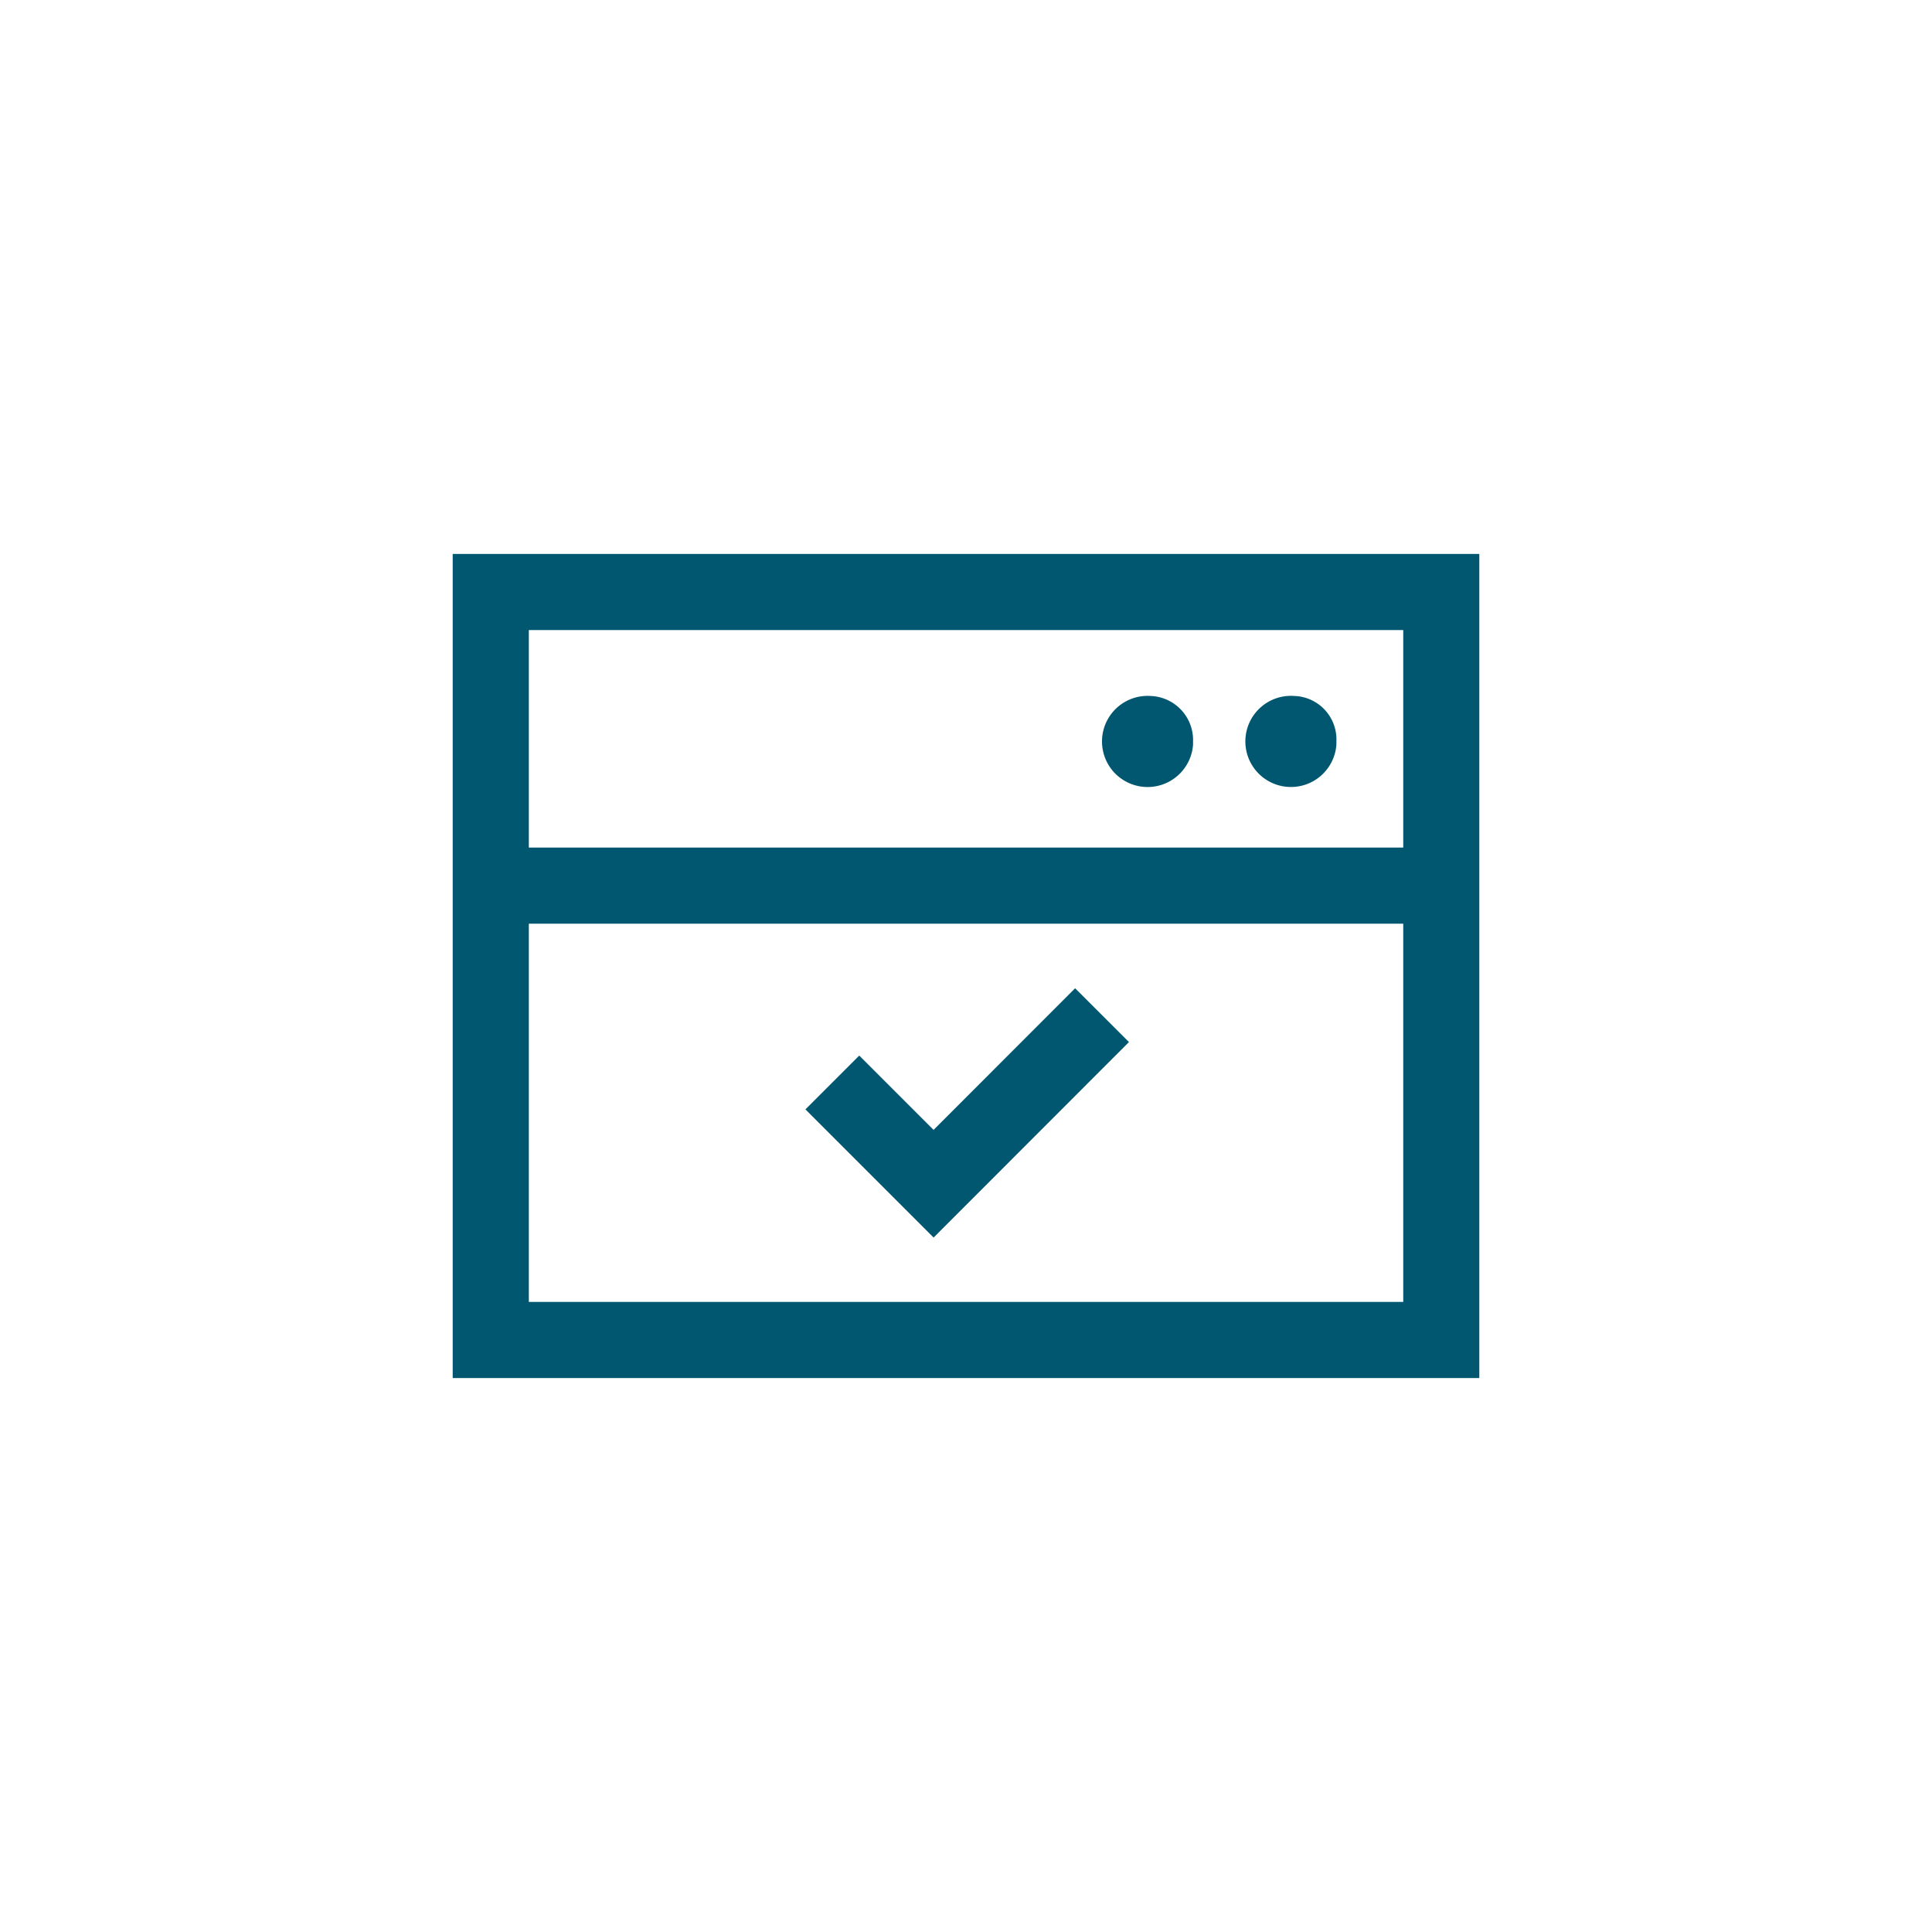 <svg xmlns="http://www.w3.org/2000/svg" xmlns:xlink="http://www.w3.org/1999/xlink" width="100" height="100" viewBox="0 0 100 100">
  <defs>
    <clipPath id="clip-path">
      <rect id="Rectangle_51514" data-name="Rectangle 51514" width="100" height="100" transform="translate(-294 2094)" fill="#fff"/>
    </clipPath>
  </defs>
  <g id="Mask_Group_221" data-name="Mask Group 221" transform="translate(294 -2094)" clip-path="url(#clip-path)">
    <g id="offering-icon_application-checkmark-ready-adoption-rationalization" transform="translate(-285.538 2105.662)">
      <path id="Line_22" data-name="Line 22" d="M49.2.44H0V-3.5H49.2Z" transform="translate(16.94 35.708)" fill="#00576f"/>
      <path id="Rectangle_238" data-name="Rectangle 238" d="M-3.5-3.5H49.637V39.156H-3.5ZM45.7.44H.44V35.215H45.7Z" transform="translate(18.47 20.51)" fill="#00576f"/>
      <path id="Path_1069" data-name="Path 1069" d="M90.387,30.065a2.359,2.359,0,1,0,2.184,2.516v-.163a2.252,2.252,0,0,0-2.184-2.353Z" transform="translate(-31.861 -5.704)" fill="#00576f"/>
      <path id="Path_1069-2" data-name="Path 1069" d="M77.2,30.066a2.359,2.359,0,1,0,2.19,2.516v-.163A2.28,2.28,0,0,0,77.2,30.066Z" transform="translate(-26.1 -5.704)" fill="#00576f"/>
      <path id="Path_175" data-name="Path 175" d="M54.039,69.85l-6.634-6.634,2.786-2.786,3.847,3.847,7.326-7.331,2.787,2.785Z" transform="translate(-14.178 -17.456)" fill="#00576f"/>
    </g>
  </g>
</svg>
